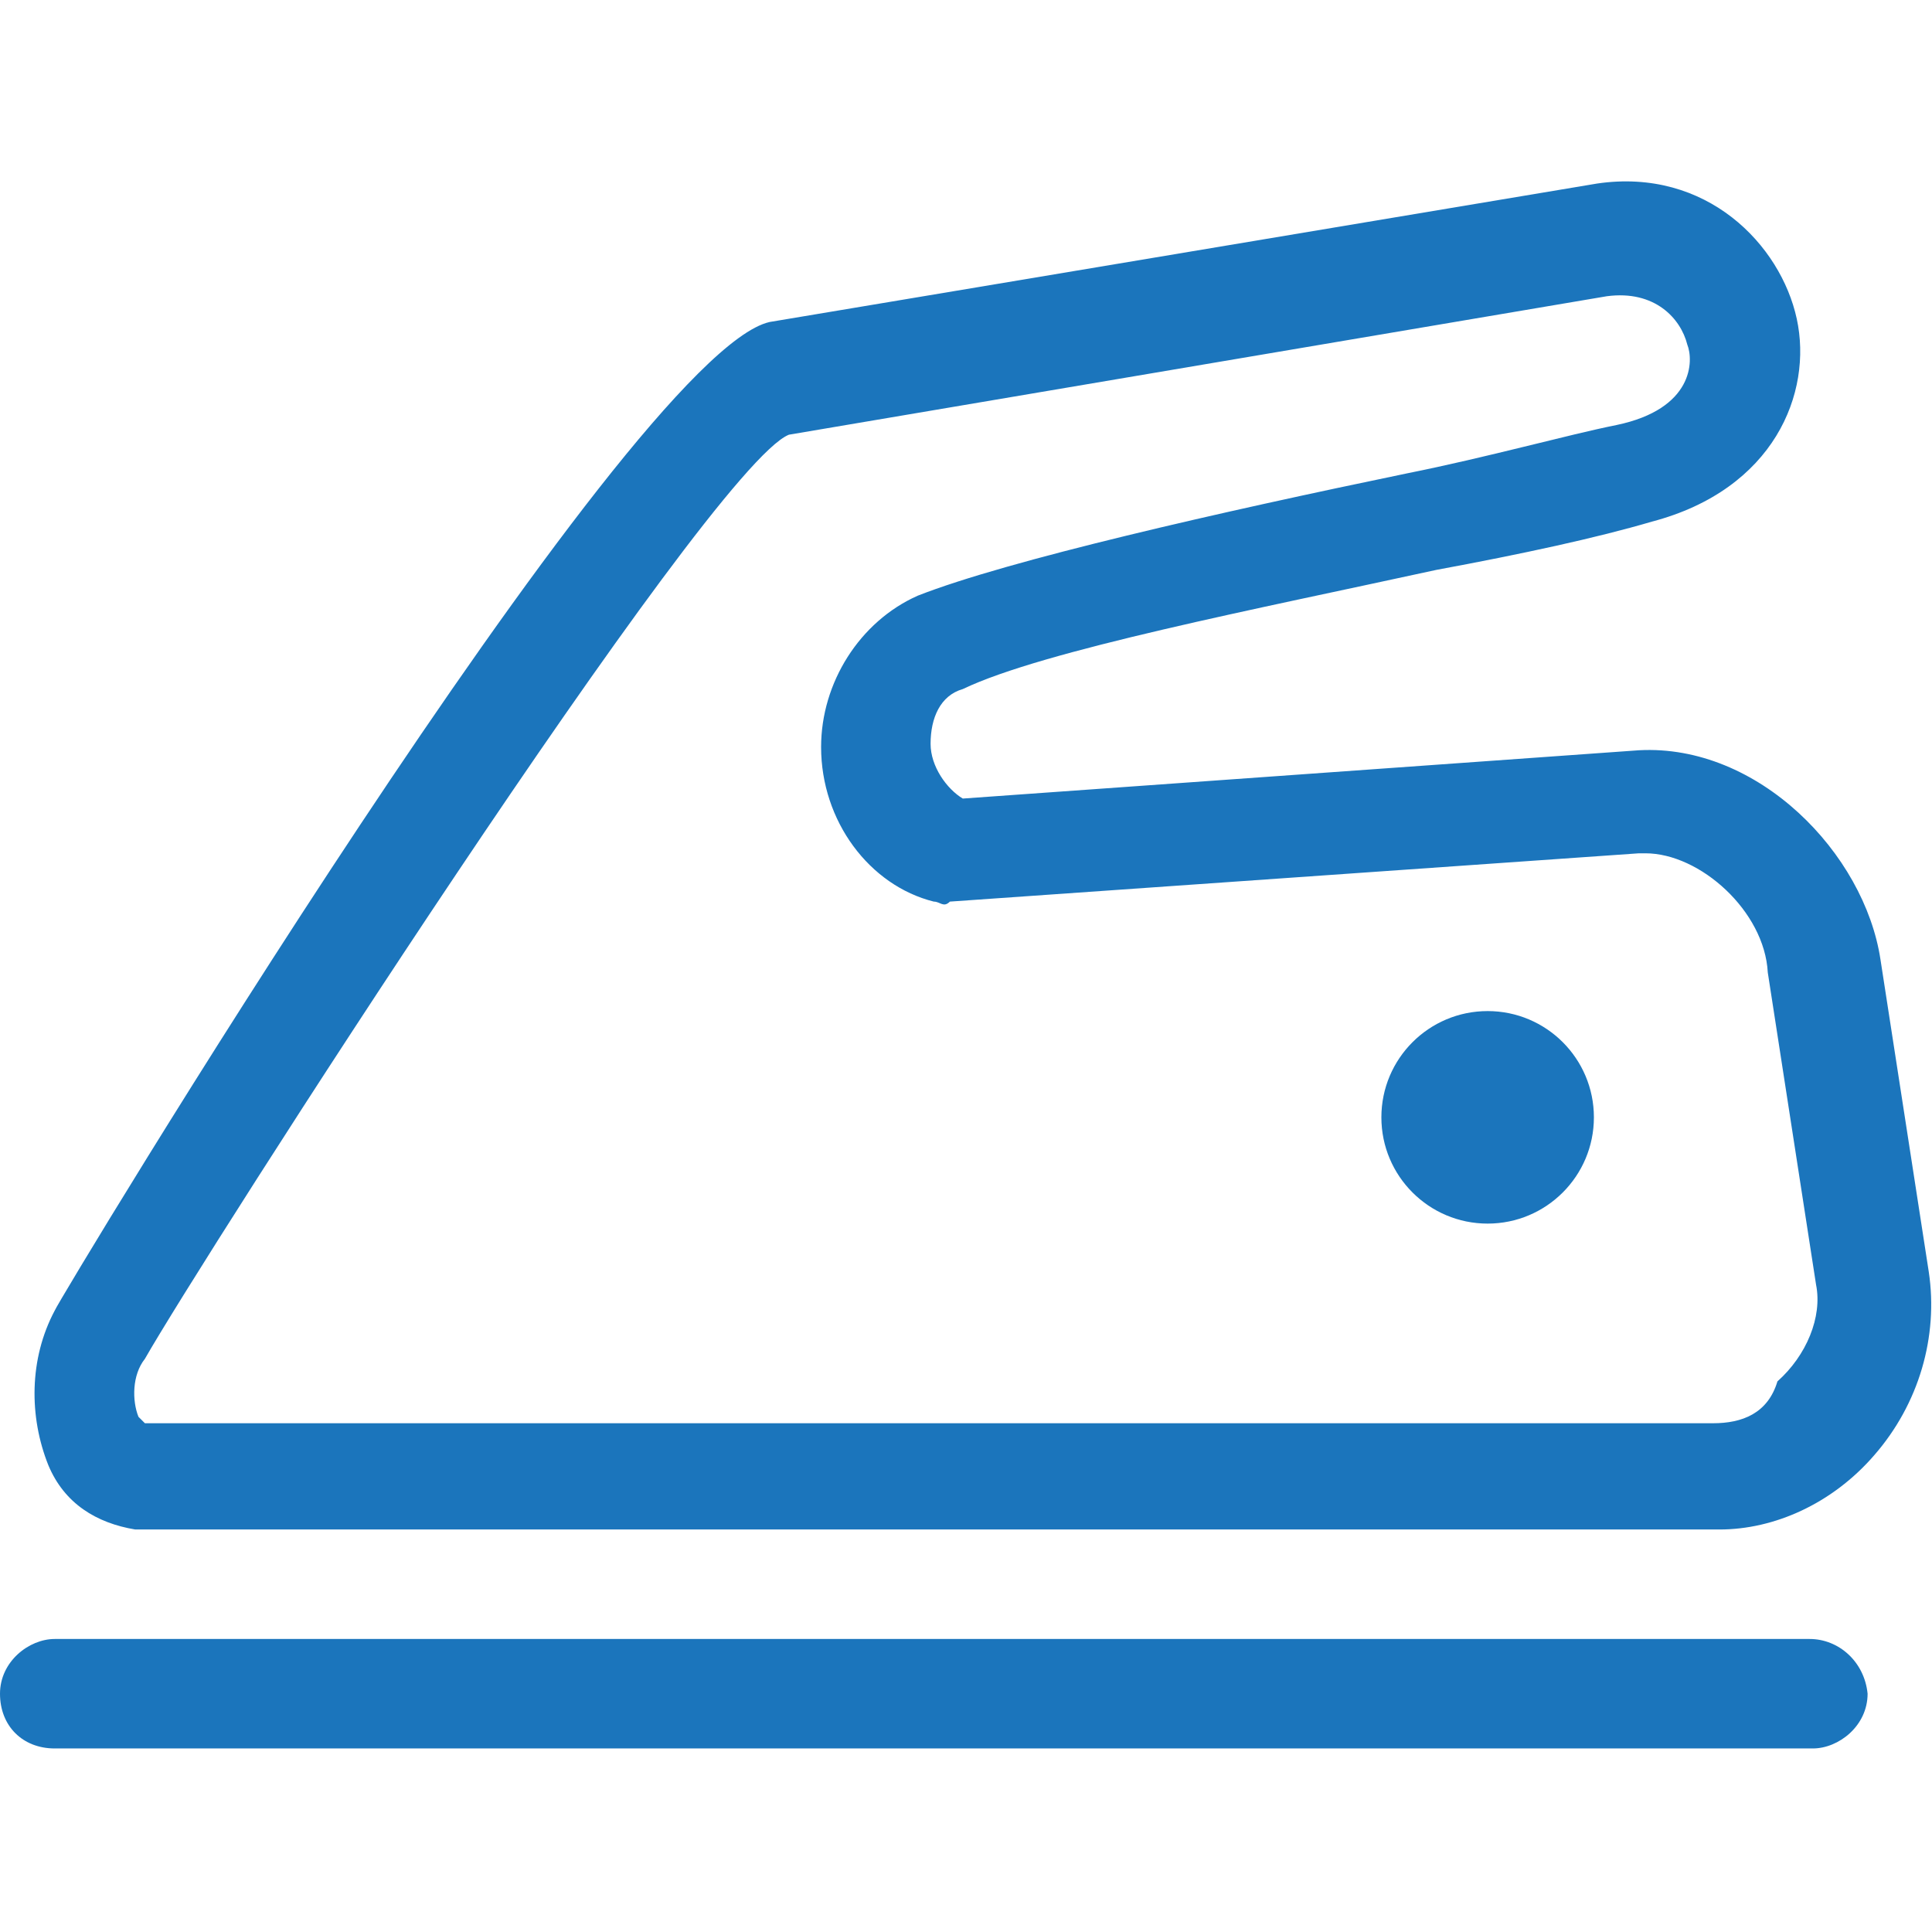 <?xml version="1.0" encoding="utf-8"?>
<!-- Generator: Adobe Illustrator 24.1.2, SVG Export Plug-In . SVG Version: 6.00 Build 0)  -->
<svg version="1.1" id="Layer_1" xmlns="http://www.w3.org/2000/svg" xmlns:xlink="http://www.w3.org/1999/xlink" x="0px" y="0px"
	 viewBox="0 0 60 60" style="enable-background:new 0 0 60 60;" xml:space="preserve">
<style type="text/css">
	.st0{fill:#1b75bc;}
</style>
<g>
	<path class="st0" d="M56.2,50.9H1.7c-0.8,0-1.7,0.7-1.7,1.7c0,1,0.7,1.7,1.7,1.7h54.6c0.8,0,1.7-0.7,1.7-1.7
		C57.9,51.6,57.1,50.9,56.2,50.9z"/>
	<circle class="st0" cx="46.2" cy="34.7" r="3.3"/>
	<path class="st0" d="M59.9,39.5l-1.5-9.7c-0.5-3.3-3.8-6.7-7.5-6.5l-21,1.5c-0.5-0.3-1-1-1-1.7c0-0.8,0.3-1.5,1-1.7
		c2.5-1.2,9.2-2.5,14.7-3.7c2.7-0.5,5-1,6.7-1.5c3.8-1,5-4,4.5-6.3s-2.8-4.7-6.2-4.2l-25.7,4.3C19.5,11,1.8,40.4,1.7,40.7
		c-0.8,1.5-0.8,3.3-0.2,4.8c0.5,1.2,1.5,1.8,2.7,2c0,0,0.2,0,0.3,0h48.9c1.7,0,3.5-0.8,4.8-2.3C59.6,43.6,60.2,41.5,59.9,39.5z
		 M53.2,44.2H4.5l-0.2-0.2c-0.2-0.5-0.2-1.3,0.2-1.8c1.7-3,17.5-27.7,20-28.7l25.4-4.3c1.5-0.2,2.3,0.7,2.5,1.5
		c0.2,0.5,0.2,2-2.2,2.5c-1.5,0.3-4,1-6.5,1.5c-5.8,1.2-12.4,2.7-15.2,3.8c-1.8,0.8-3,2.7-3,4.7c0,2.3,1.5,4.3,3.5,4.8
		c0.2,0,0.3,0.2,0.5,0l21.4-1.5h0.2c1.7,0,3.7,1.8,3.8,3.7l1.5,9.7c0.2,1-0.3,2.2-1.2,3C54.9,43.9,54.1,44.2,53.2,44.2z"/>
</g>
</svg>
